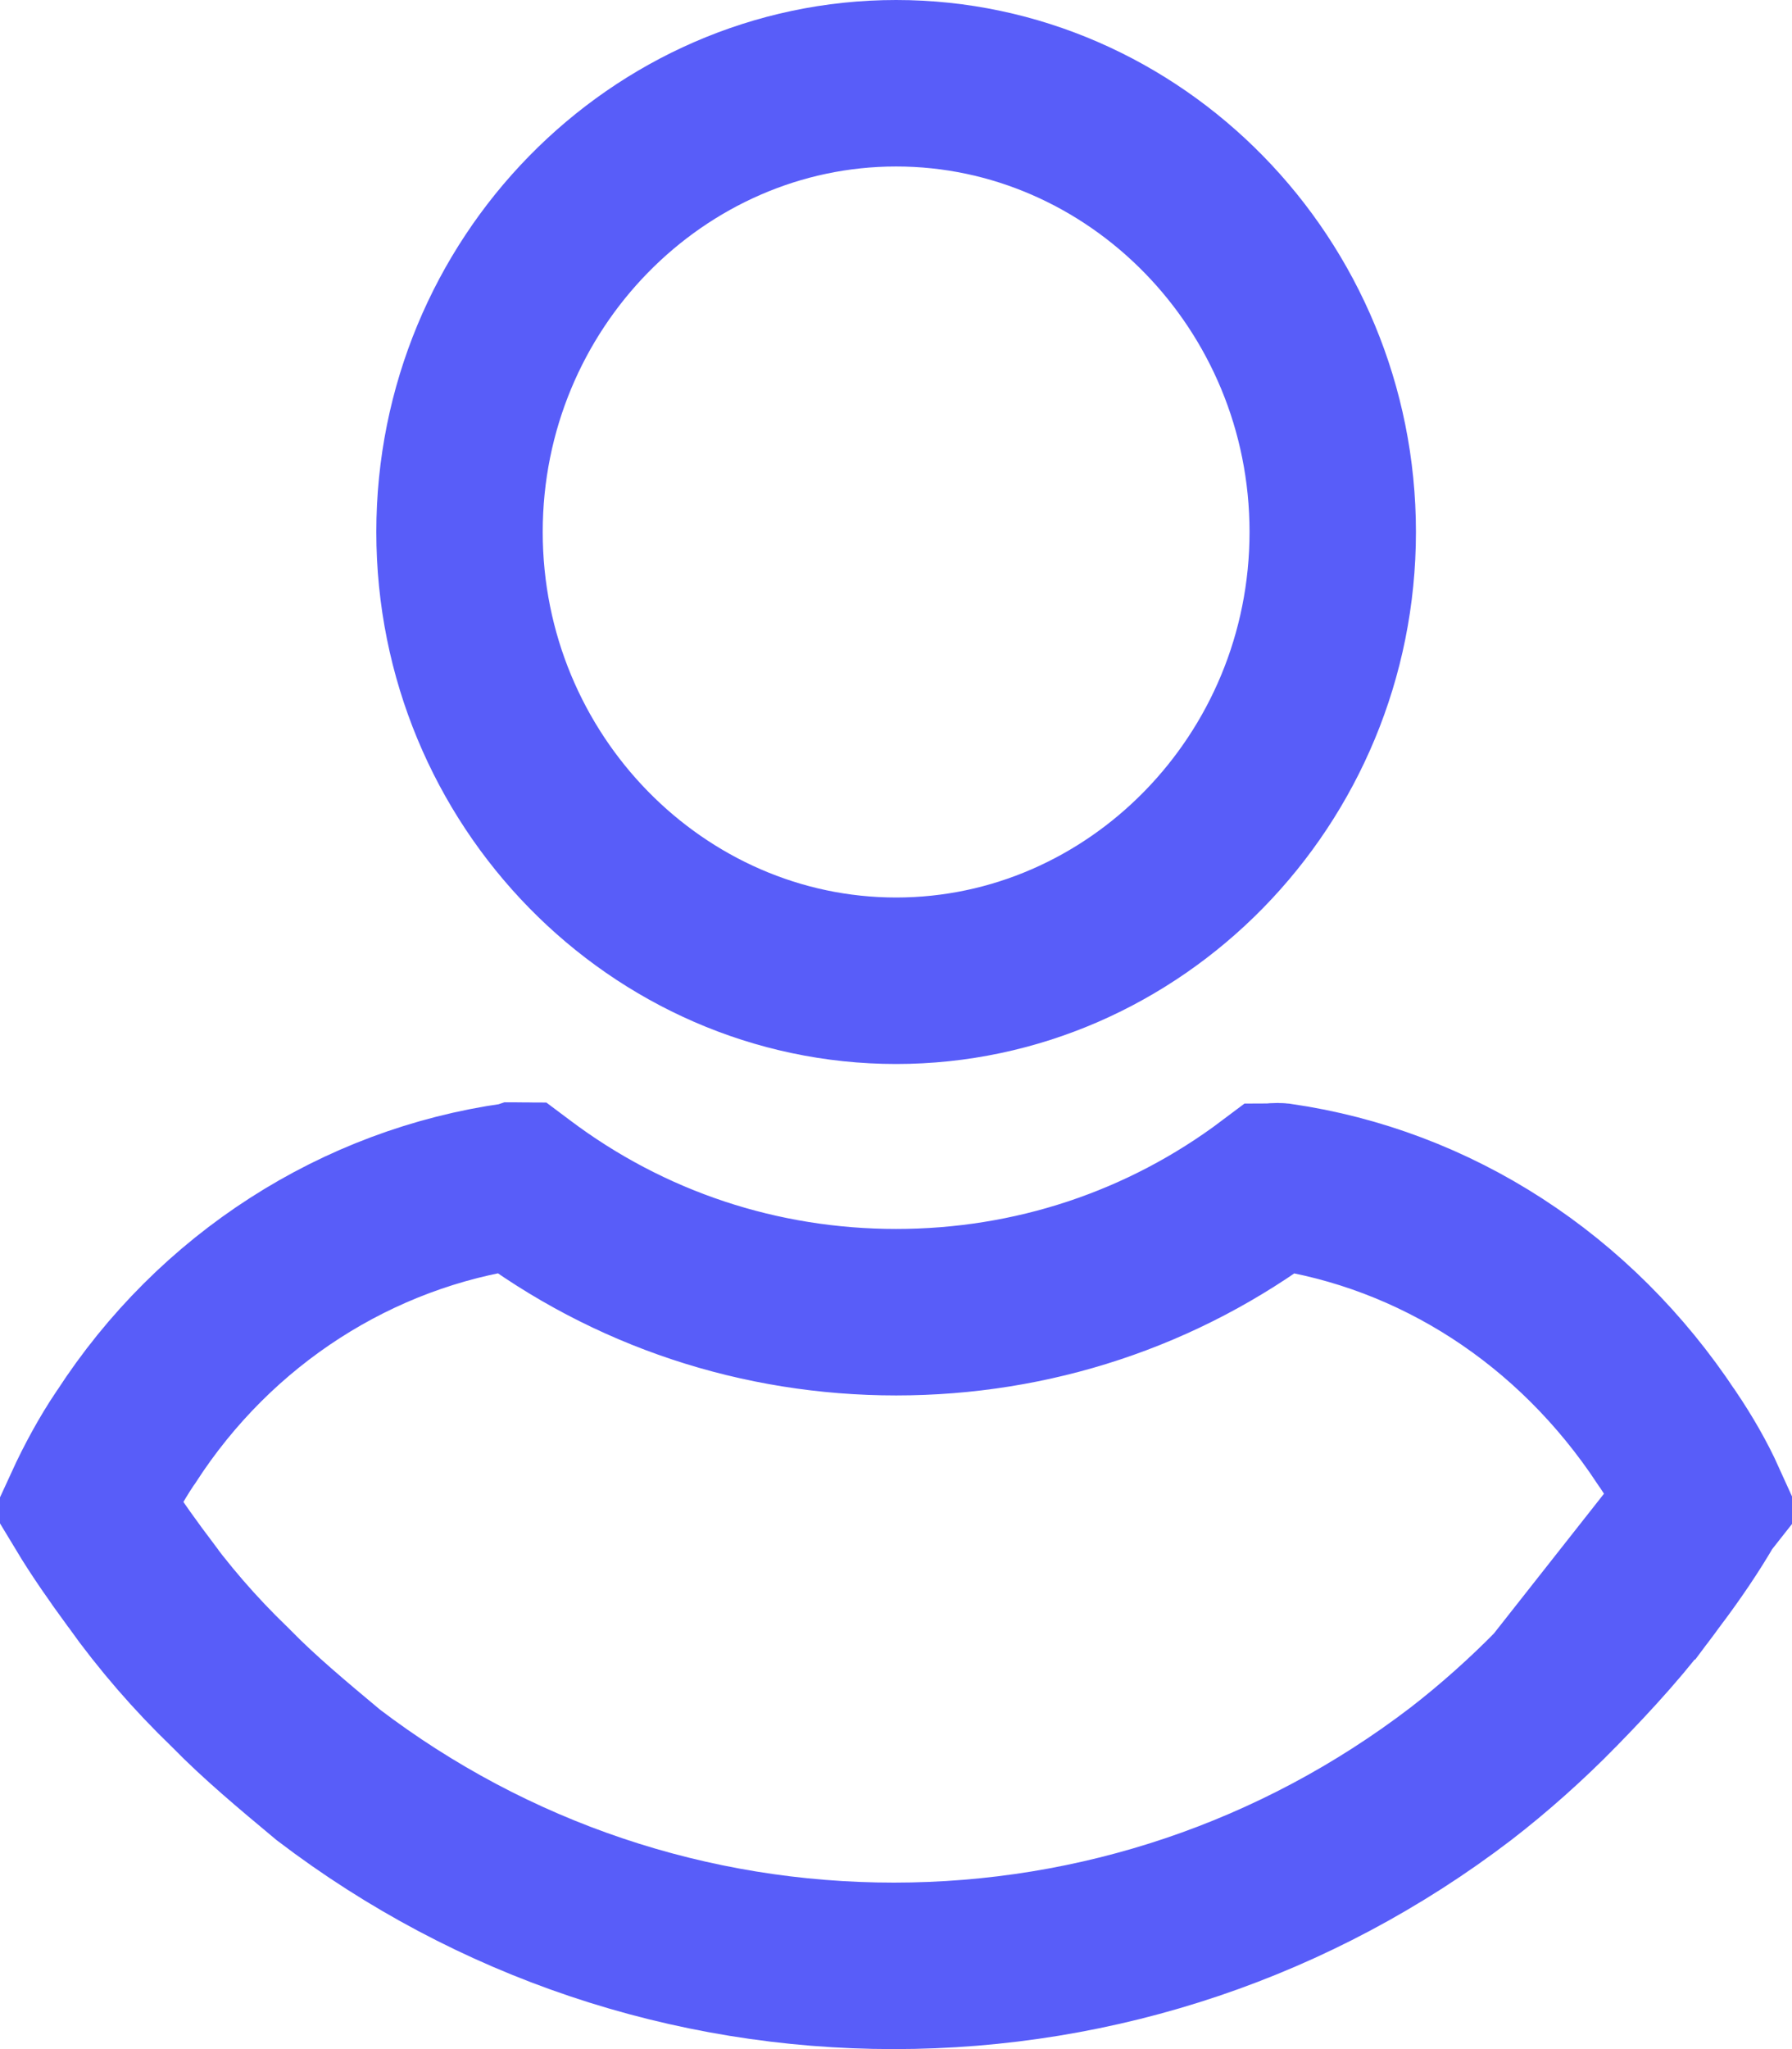 <svg width="14" height="16" viewBox="0 0 14 16" fill="none" xmlns="http://www.w3.org/2000/svg">
<path d="M10.412 4.154C10.412 6.095 8.863 7.658 7.001 7.658C5.14 7.658 3.59 6.095 3.59 4.154C3.59 2.213 5.14 0.65 7.001 0.65C8.863 0.65 10.412 2.213 10.412 4.154Z" stroke="#585df9" stroke-width="1.3"/>
<path d="M13.307 11.729C13.194 11.925 13.065 12.113 12.919 12.308L12.918 12.308L12.911 12.318C12.691 12.624 12.434 12.905 12.158 13.187L13.307 11.729ZM13.307 11.729C13.23 11.559 13.134 11.393 13.024 11.23L13.02 11.225L13.02 11.225C12.305 10.143 11.213 9.439 9.994 9.263C9.974 9.261 9.957 9.263 9.944 9.266C9.943 9.266 9.941 9.267 9.94 9.267C9.082 9.913 8.06 10.246 7.001 10.246C5.94 10.246 4.915 9.911 4.056 9.262L4.052 9.259C4.052 9.259 4.052 9.259 4.052 9.259C4.051 9.259 4.051 9.259 4.049 9.258C4.048 9.258 4.048 9.257 4.047 9.257L4.044 9.258L4.024 9.26C2.795 9.433 1.683 10.141 0.986 11.219L0.978 11.23L0.978 11.23C0.869 11.392 0.766 11.581 0.681 11.766C0.792 11.95 0.924 12.138 1.053 12.314L1.056 12.318L1.056 12.319C1.282 12.633 1.523 12.911 1.795 13.173L1.802 13.18L1.809 13.187C2.027 13.41 2.281 13.622 2.565 13.859C3.85 14.837 5.392 15.35 6.983 15.35C8.579 15.35 10.125 14.834 11.412 13.851C11.669 13.653 11.93 13.42 12.158 13.187L13.307 11.729Z" stroke="#585df9" stroke-width="1.3"/>
</svg>
